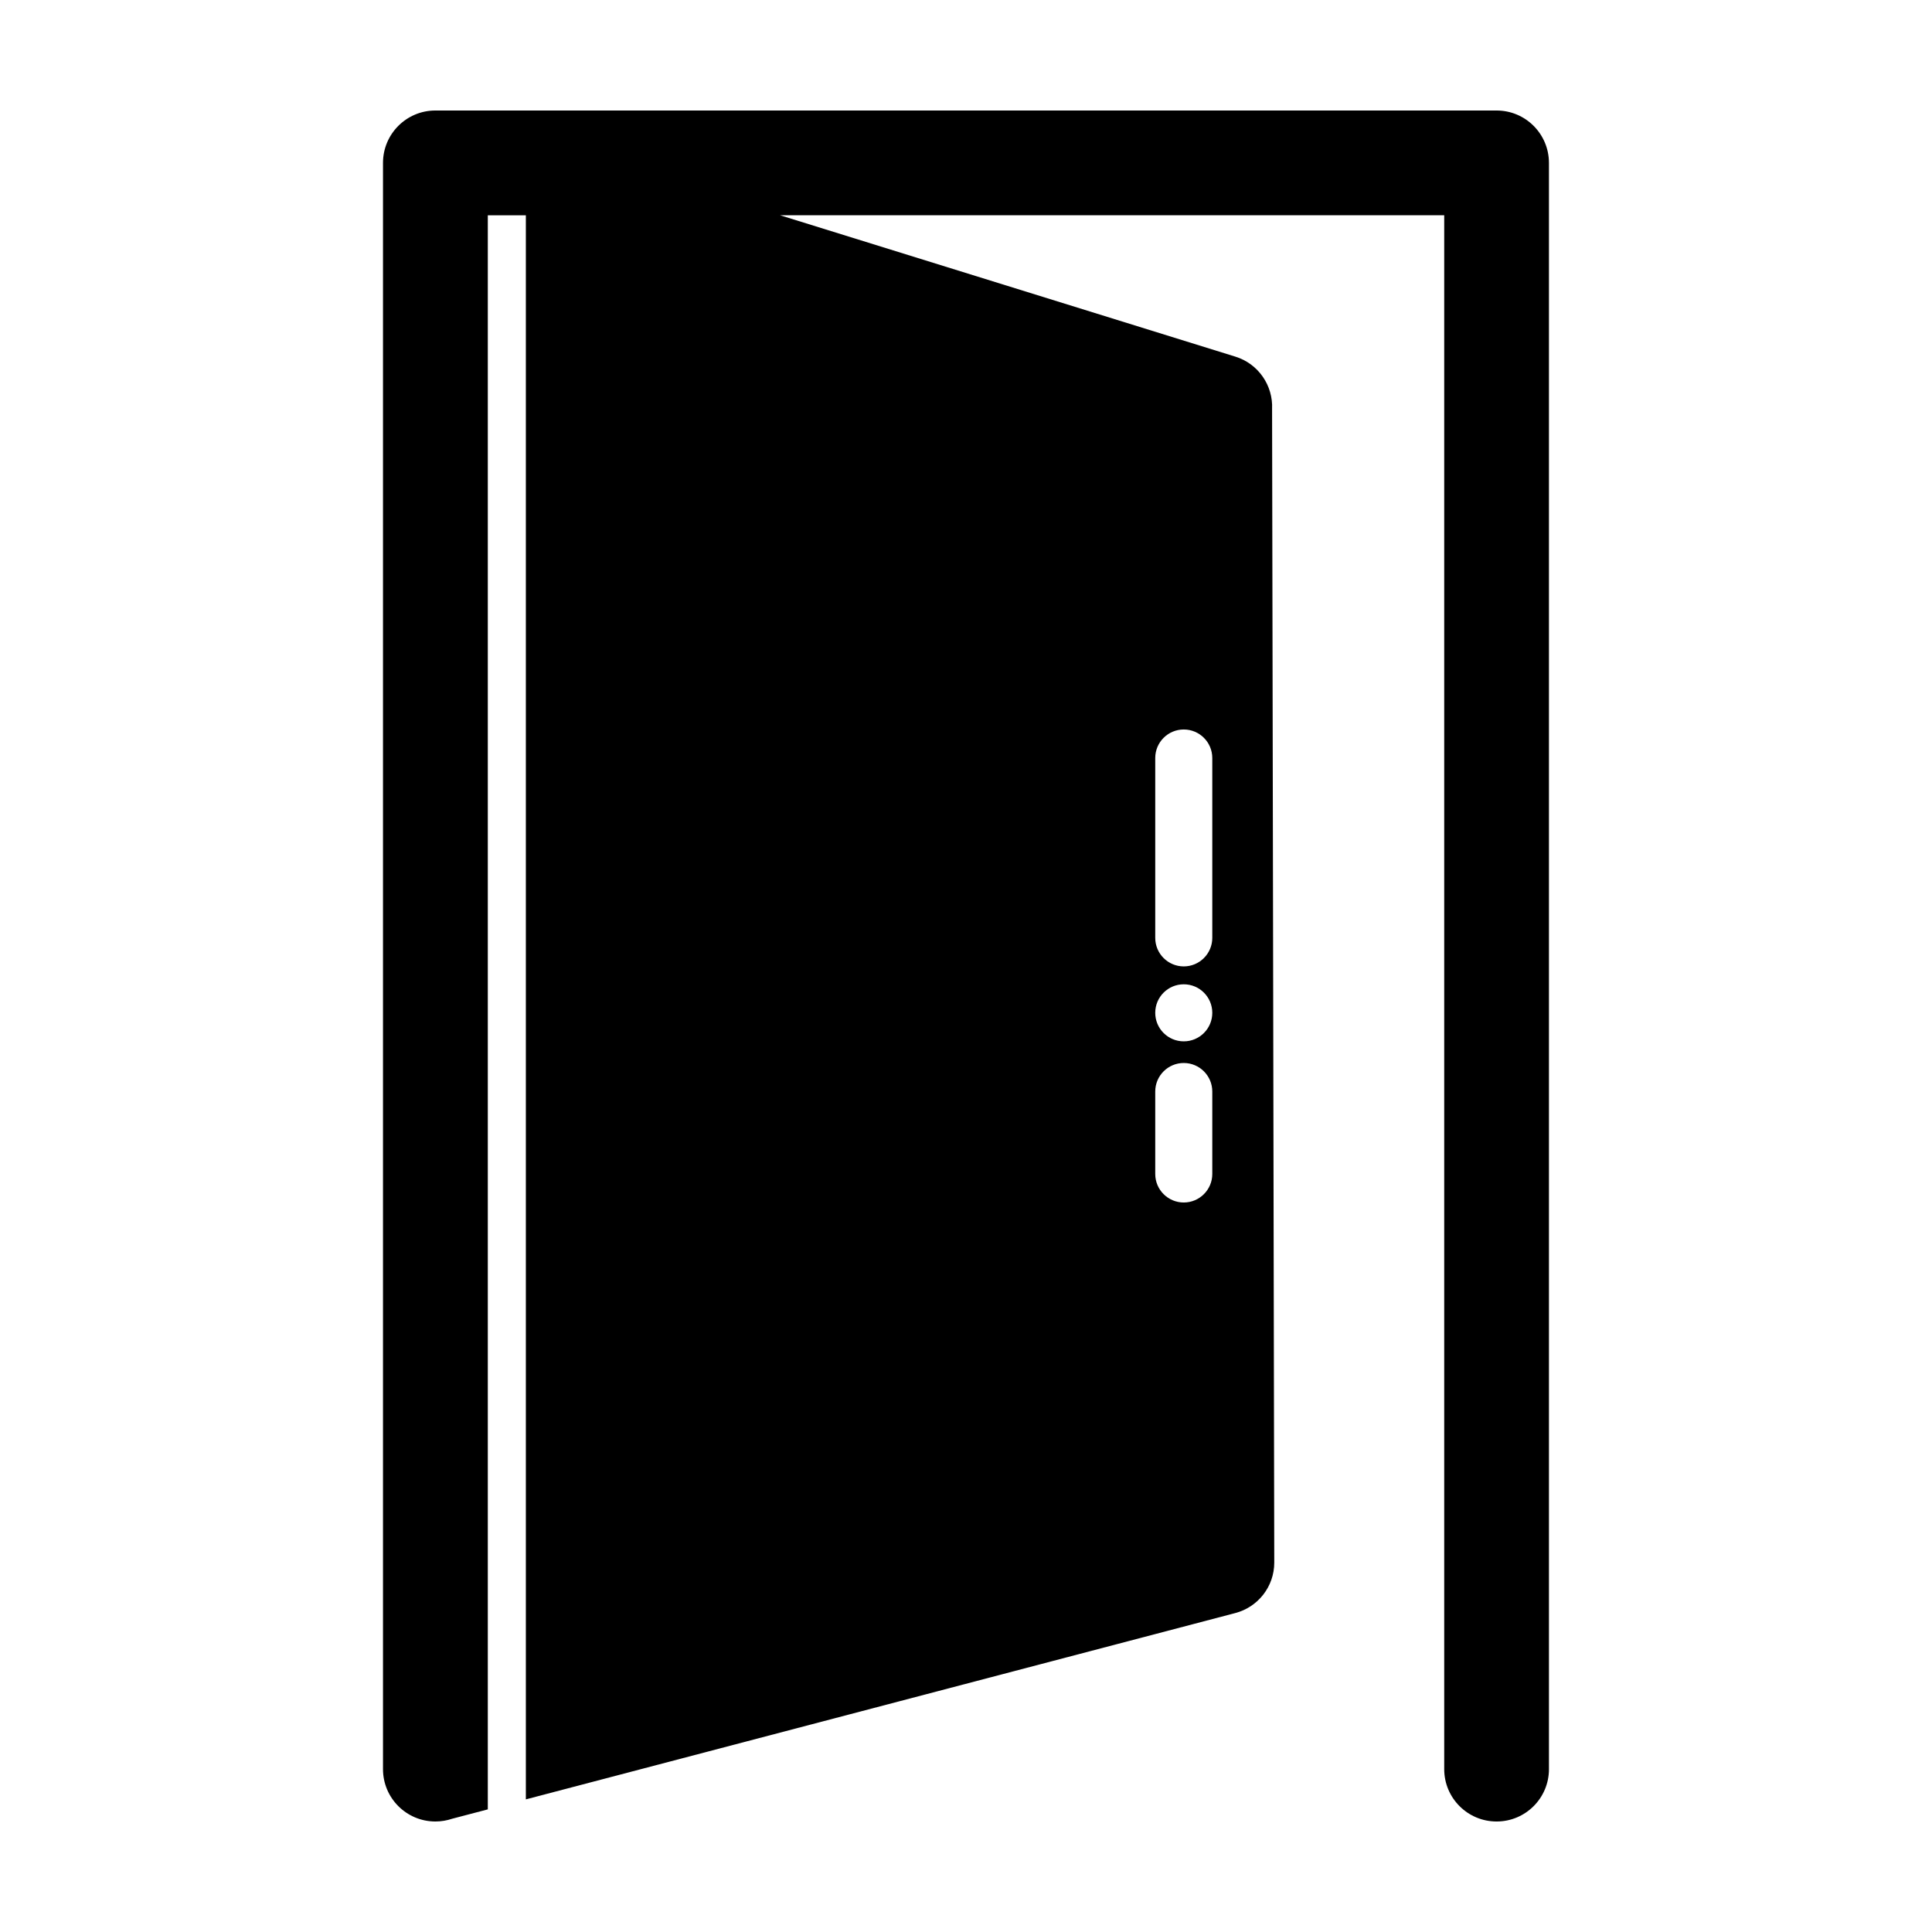 <?xml version="1.0" encoding="UTF-8"?>
<!-- Uploaded to: SVG Repo, www.svgrepo.com, Generator: SVG Repo Mixer Tools -->
<svg fill="#000000" width="800px" height="800px" version="1.1" viewBox="144 144 512 512" xmlns="http://www.w3.org/2000/svg">
 <path d="m554.49 612.84c0 7.664-6.211 13.875-13.875 13.875-7.664 0-13.883-6.211-13.883-13.875v-411.79h-175.99l120.62 37.457c6.152 1.891 10.043 7.711 9.754 13.863l0.578 305.73c0 6.422-4.375 11.816-10.305 13.371l-188.03 49.383v-419.8h-10.082v422.45l-9.445 2.481c-1.398 0.469-2.898 0.73-4.449 0.73-7.664 0-13.883-6.211-13.883-13.875v-425.67c0-7.664 6.219-13.883 13.883-13.883h281.23c7.664 0 13.875 6.219 13.875 13.883v425.67zm-104.34-267.96v47.668c0 4.172 3.387 7.559 7.559 7.559s7.559-3.387 7.559-7.559v-47.668c0-4.172-3.387-7.559-7.559-7.559s-7.559 3.387-7.559 7.559zm0 88.383v21.852c0 4.172 3.387 7.559 7.559 7.559s7.559-3.387 7.559-7.559v-21.852c0-4.172-3.387-7.559-7.559-7.559s-7.559 3.387-7.559 7.559zm7.559-28.414c-4.176 0-7.559 3.379-7.559 7.559 0 4.176 3.379 7.559 7.559 7.559 4.176 0 7.559-3.379 7.559-7.559 0-4.176-3.379-7.559-7.559-7.559z"/>
</svg>
